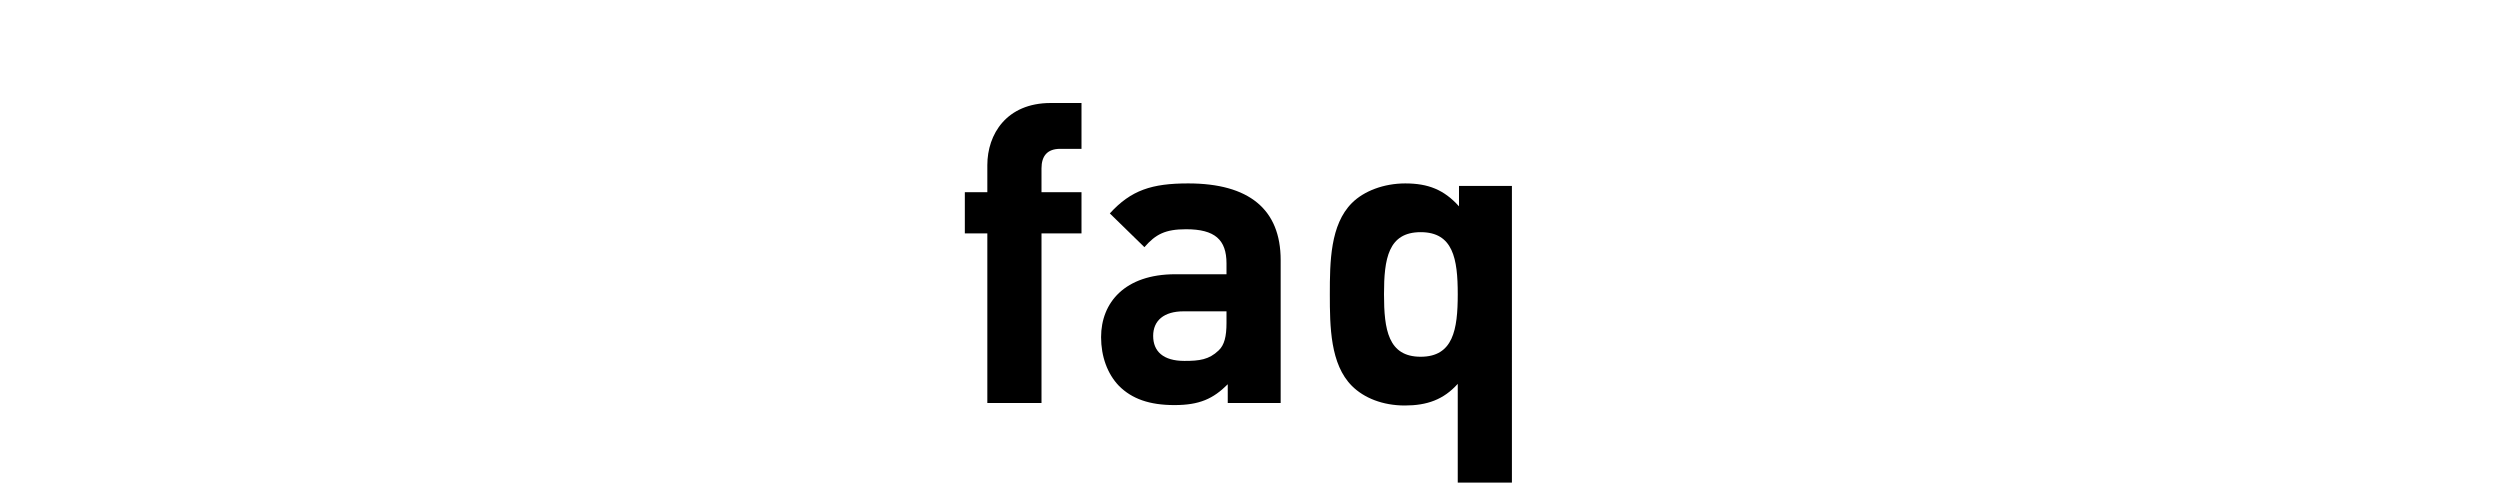 <?xml version="1.0" encoding="UTF-8"?><svg xmlns="http://www.w3.org/2000/svg" viewBox="0 0 300 60"><defs><style>.d{fill:none;}</style></defs><g id="a"/><g id="b"><g id="c"><g><g><path d="M124.98,28.01v20.35h-6.5V28.01h-2.7v-4.95h2.7v-3.25c0-3.7,2.3-7.45,7.6-7.45h3.7v5.5h-2.55c-1.55,0-2.25,.85-2.25,2.35v2.85h4.8v4.95h-4.8Z"/><path d="M147.33,48.36v-2.25c-1.75,1.75-3.4,2.5-6.4,2.5s-5.1-.75-6.65-2.3c-1.4-1.45-2.15-3.55-2.15-5.85,0-4.15,2.85-7.55,8.9-7.55h6.15v-1.3c0-2.85-1.4-4.1-4.85-4.1-2.5,0-3.65,.6-5,2.15l-4.15-4.05c2.55-2.8,5.05-3.6,9.4-3.6,7.3,0,11.1,3.1,11.1,9.2v17.15h-6.35Zm-.15-11h-5.15c-2.35,0-3.65,1.1-3.65,2.95s1.2,3,3.75,3c1.8,0,2.95-.15,4.1-1.25,.7-.65,.95-1.7,.95-3.3v-1.4Z"/><path d="M174.93,57.91v-11.85c-1.7,1.9-3.7,2.6-6.35,2.6s-4.9-.9-6.35-2.35c-2.6-2.6-2.65-7.1-2.65-11s.05-8.35,2.65-10.95c1.45-1.45,3.85-2.35,6.4-2.35,2.75,0,4.65,.75,6.45,2.75v-2.45h6.35V57.91h-6.5Zm-4.45-30.05c-3.9,0-4.4,3.2-4.4,7.45s.5,7.5,4.4,7.5,4.45-3.25,4.45-7.5-.55-7.45-4.45-7.45Z"/></g><rect class="d" width="300" height="60"/></g></g></g></svg>